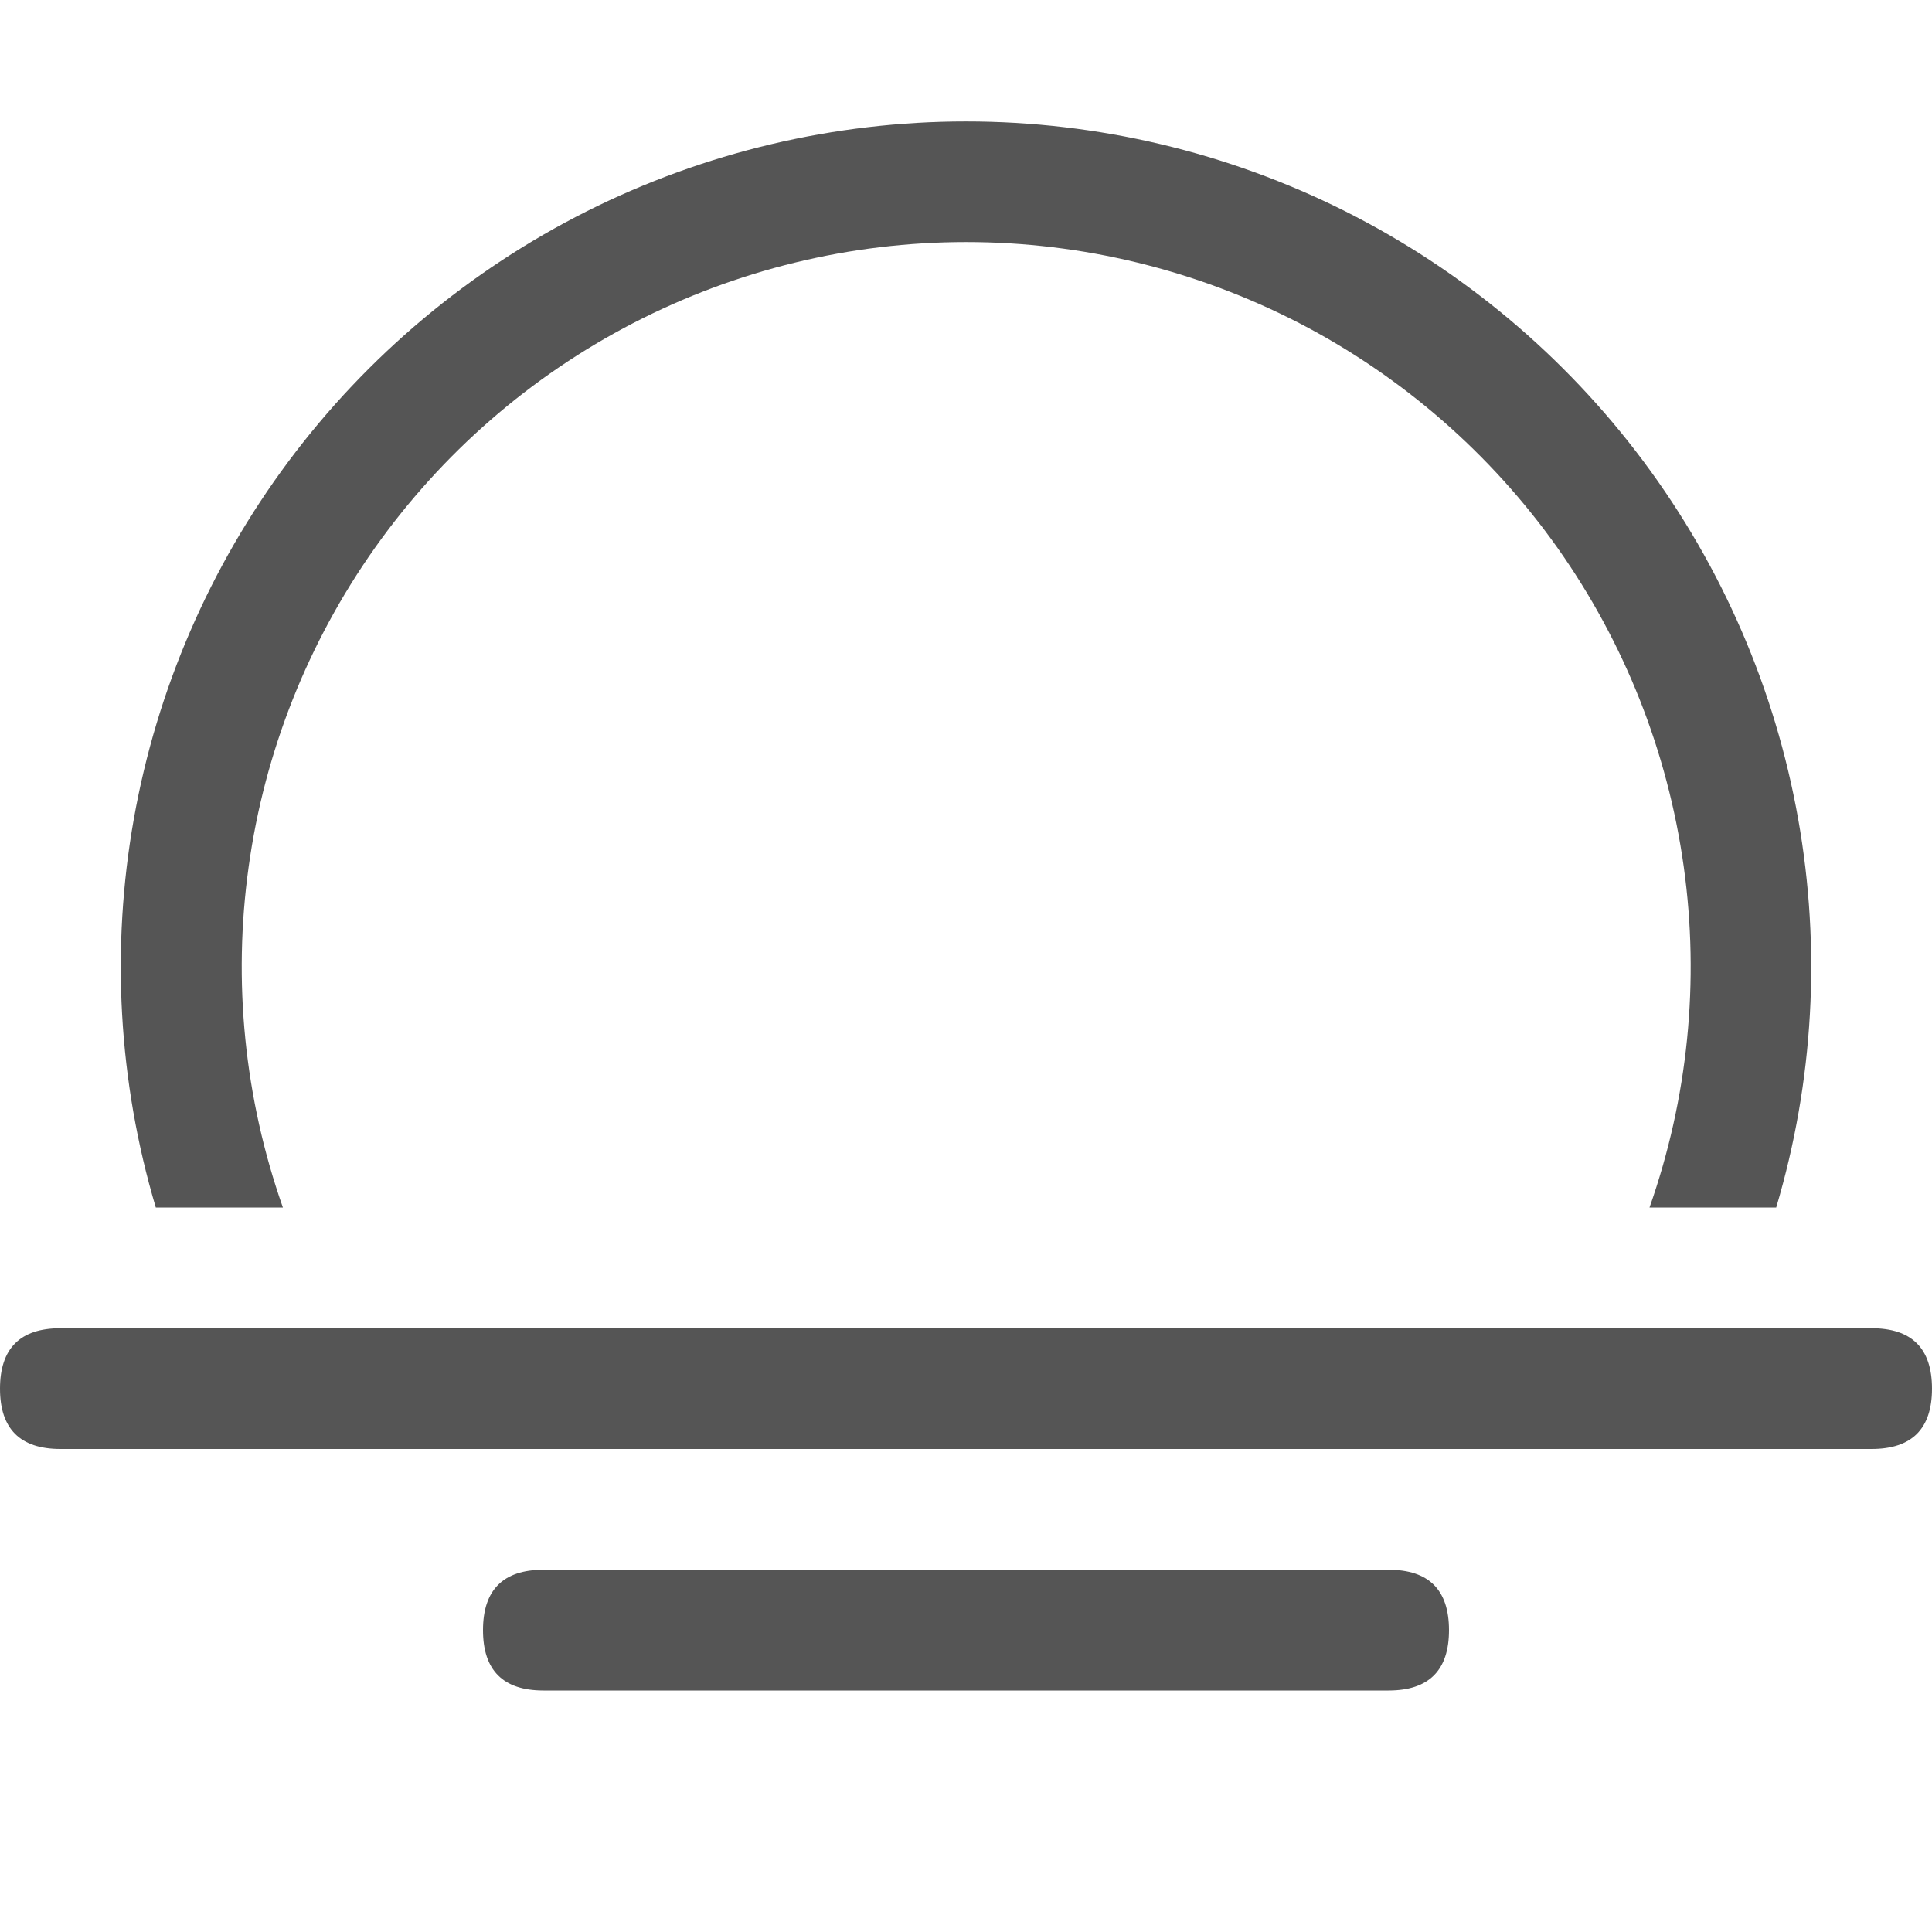 <svg width="14" height="14" viewBox="0 0 14 14" fill="none" xmlns="http://www.w3.org/2000/svg">
<path d="M1.129 8.75C0.857 7.836 0.803 6.871 0.97 5.933C1.137 4.994 1.521 4.107 2.091 3.343C2.661 2.579 3.402 1.958 4.254 1.53C5.106 1.103 6.047 0.88 7 0.88C7.953 0.88 8.894 1.103 9.746 1.53C10.598 1.958 11.339 2.579 11.909 3.343C12.479 4.107 12.863 4.994 13.03 5.933C13.197 6.871 13.143 7.836 12.871 8.75H11.953C12.232 7.958 12.317 7.111 12.201 6.28C12.085 5.448 11.772 4.657 11.287 3.971C10.802 3.286 10.159 2.727 9.414 2.341C8.668 1.956 7.841 1.754 7.001 1.754C6.162 1.754 5.334 1.956 4.589 2.341C3.843 2.727 3.201 3.286 2.716 3.971C2.231 4.657 1.917 5.448 1.802 6.28C1.686 7.111 1.771 7.958 2.05 8.75H1.129ZM0.438 9.625H13.562C13.854 9.625 14 9.771 14 10.063C14 10.354 13.854 10.5 13.562 10.5H0.438C0.146 10.5 0 10.354 0 10.063C0 9.771 0.146 9.625 0.438 9.625ZM3.938 11.375H10.062C10.354 11.375 10.5 11.521 10.5 11.813C10.5 12.104 10.354 12.25 10.062 12.25H3.938C3.646 12.25 3.5 12.104 3.5 11.813C3.5 11.521 3.646 11.375 3.938 11.375Z" fill="#555555"/>
</svg>
